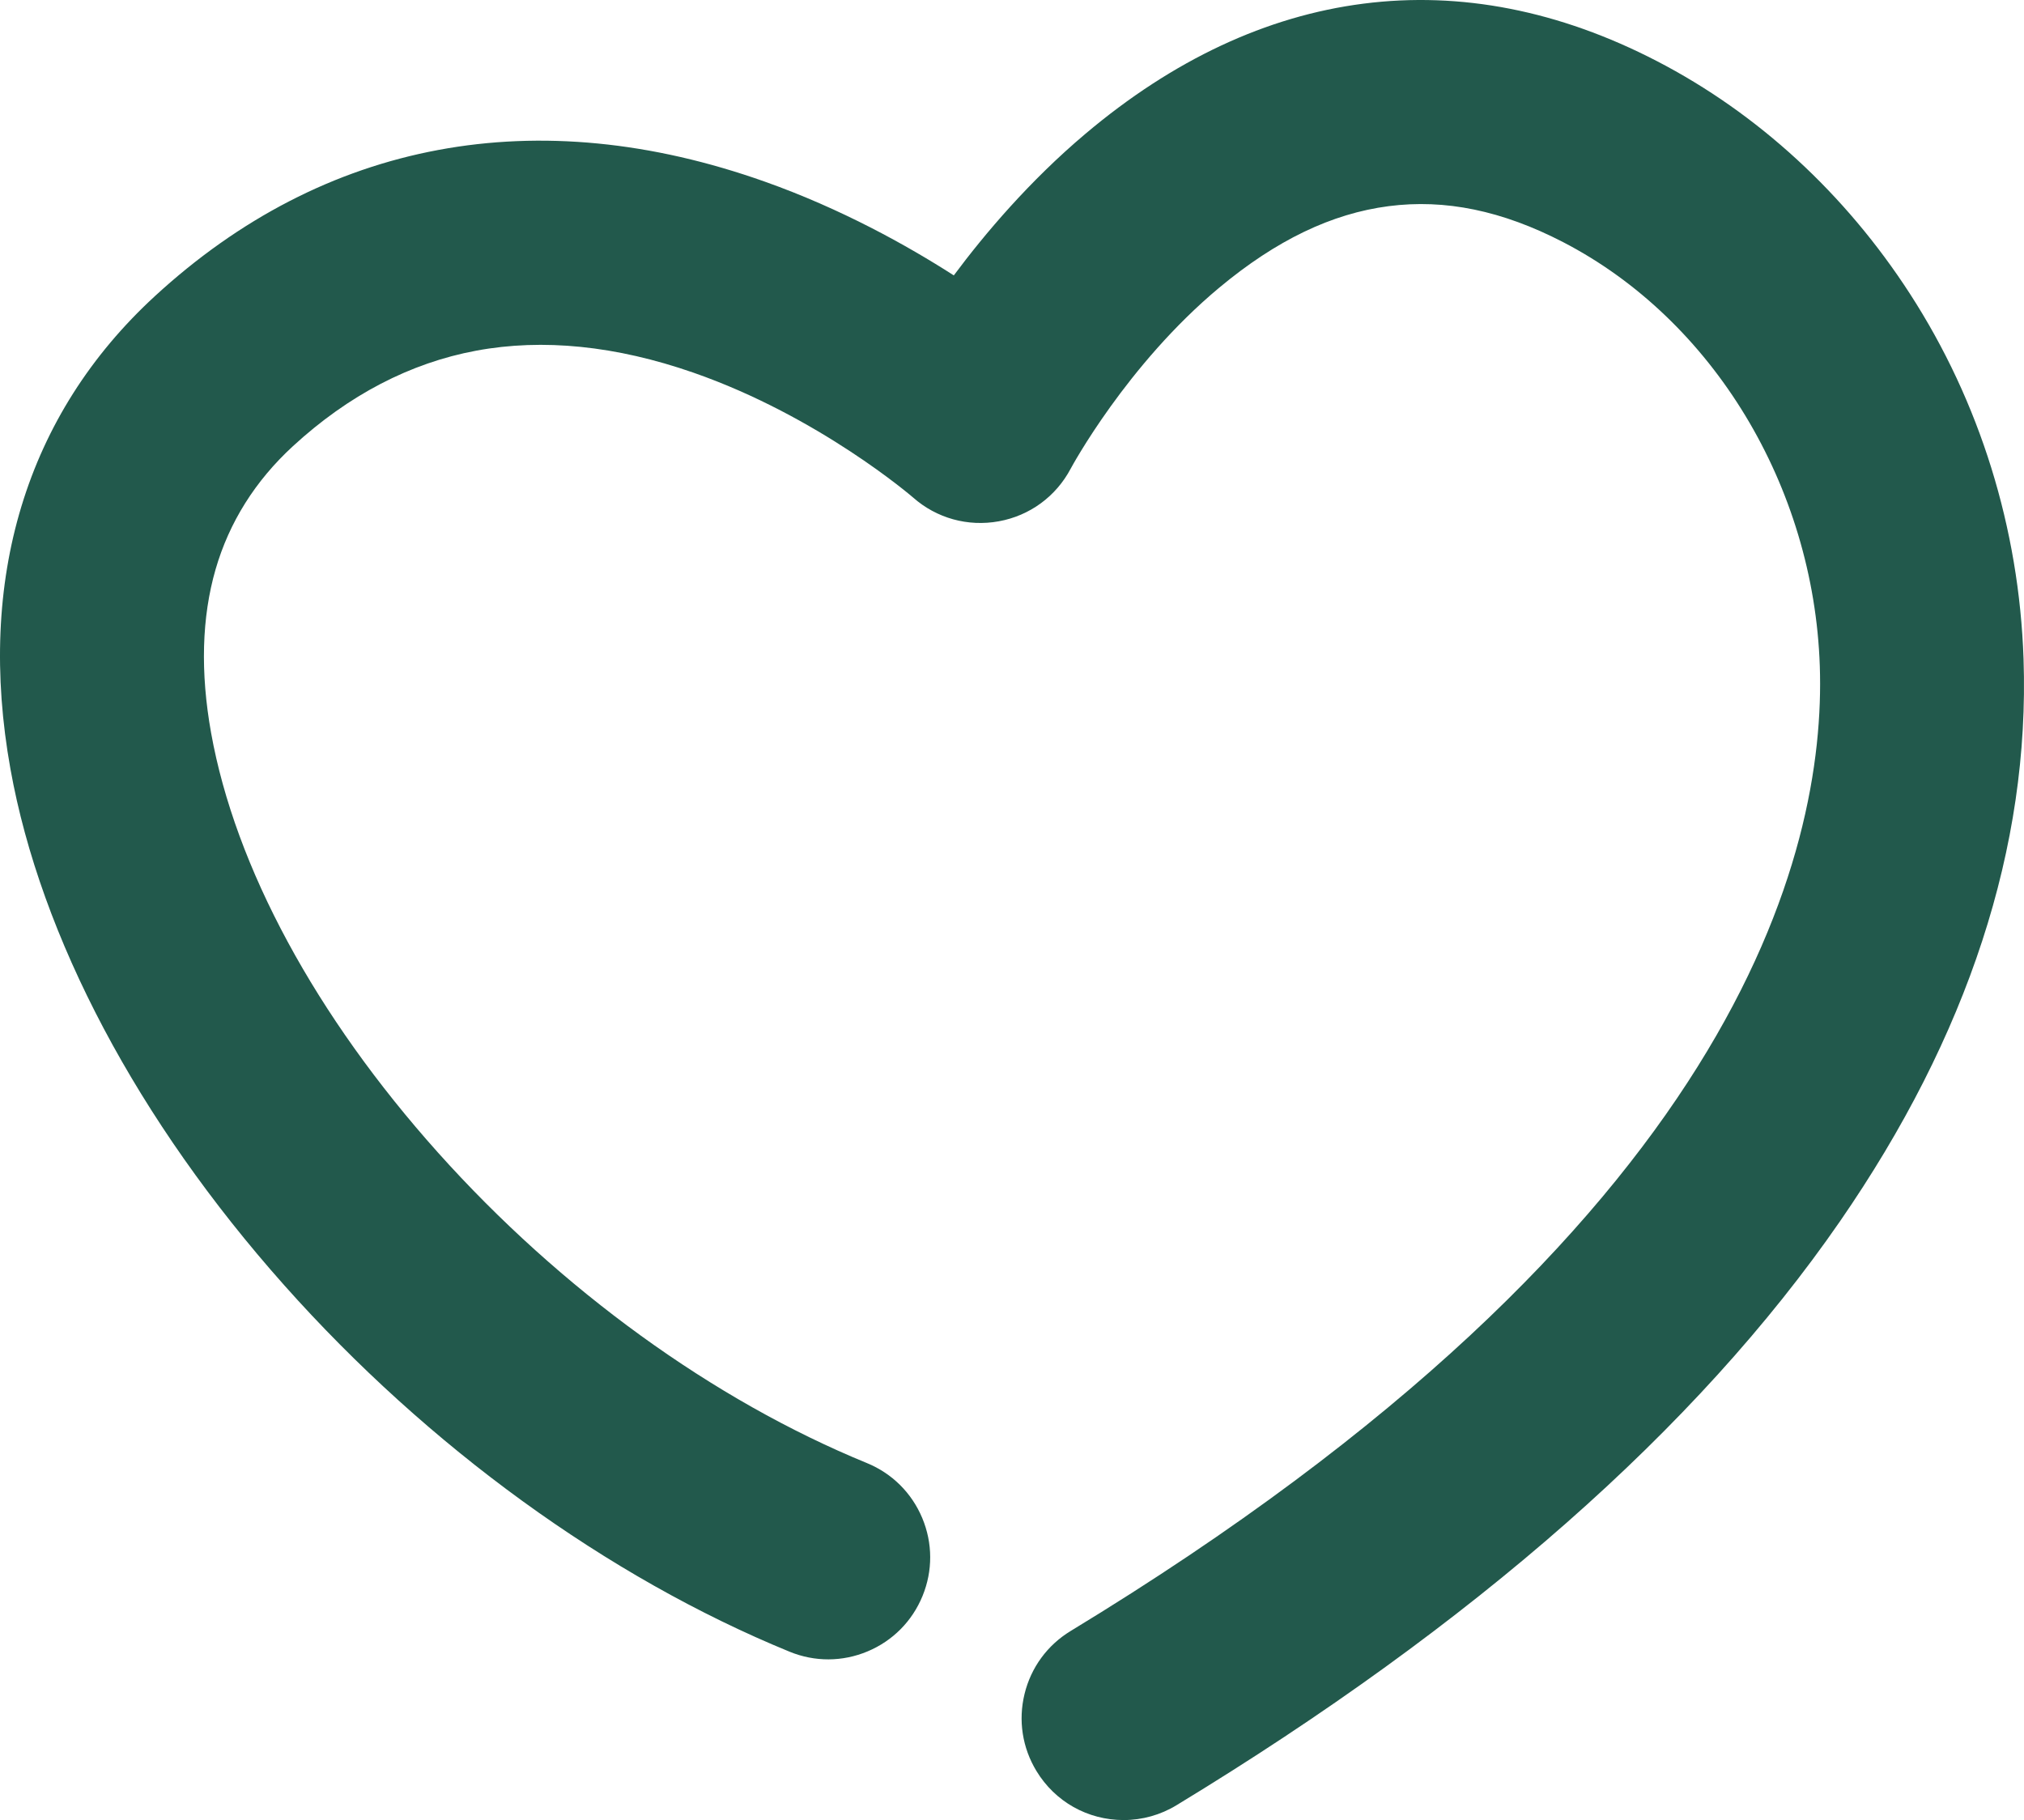 <?xml version="1.0" encoding="utf-8"?>
<!-- Generator: Adobe Illustrator 12.0.0, SVG Export Plug-In . SVG Version: 6.00 Build 51448)  -->
<!DOCTYPE svg PUBLIC "-//W3C//DTD SVG 1.0//EN" "http://www.w3.org/TR/2001/REC-SVG-20010904/DTD/svg10.dtd">
<svg  version="1.0"
	 xmlns:x="http://ns.adobe.com/Extensibility/1.0/" xmlns:i="http://ns.adobe.com/AdobeIllustrator/10.0/" xmlns:graph="http://ns.adobe.com/Graphs/1.0/" i:viewOrigin="180.8452 2111.0195" i:rulerOrigin="0 1" i:pageBounds="0 2399 2400 -1"
	 xmlns="http://www.w3.org/2000/svg" xmlns:xlink="http://www.w3.org/1999/xlink" xmlns:a="http://ns.adobe.com/AdobeSVGViewerExtensions/3.0/"
	 width="2044.255" height="1838.255" viewBox="0 0 2044.255 1838.255"
	 overflow="visible" enable-background="new 0 0 2044.255 1838.255" xml:space="preserve">
<g id="Ebene_1" i:layer="yes" i:dimmedPercent="50" i:rgbTrio="#4F008000FFFF">
	<path i:knockout="Off" fill="#22594C" d="M2043.805,665.67c-4.484-132.233-44.158-259.806-114.731-368.928
		c-65.315-100.991-153.705-182.265-255.614-235.035c-98.594-51.065-198.33-70.583-296.436-58.008
		c-97.752,12.529-192.205,56.749-280.732,131.432c-56.564,47.723-101.559,100.87-132.939,143.014
		c-47.466-30.448-113.654-67.27-190.73-94.634c-114.743-40.729-225.793-51.504-330.068-32.026
		c-104.623,19.543-200.901,69.222-286.163,147.655C91.648,358.713,46.316,430.116,21.65,511.368
		C-2.832,592.013-6.571,681.259,10.537,776.626c30.525,170.141,128.687,355.279,276.403,521.309
		c145.481,163.506,326.786,295.004,510.517,370.271c25.445,10.43,53.434,10.323,78.803-0.302
		c25.371-10.626,45.083-30.498,55.503-55.955c10.423-25.429,10.319-53.408-0.299-78.772c-10.621-25.37-30.488-45.086-55.943-55.515
		c-155.169-63.564-309.003-174.927-433.166-313.576c-123.468-137.874-204.843-288.386-229.134-423.811
		c-10.999-61.316-9.474-116.924,4.532-165.278c13.754-47.48,40.017-89.304,78.061-124.309c56.16-51.664,118.5-84.145,185.288-96.537
		c67.229-12.475,140.934-5.017,219.068,22.166c126.922,44.158,221.182,125.405,222.119,126.22c-0.048-0.042-0.046-0.04-0.094-0.083
		c23.737,20.982,55.336,29.757,86.661,24.048c31.259-5.703,57.716-25.109,72.592-53.242c0.54-1.013,56.515-104.924,150.289-182.956
		c57.407-47.769,113.274-74.619,170.795-82.083c57.063-7.405,114.712,4.482,176.245,36.342
		c151.322,78.367,253.081,246.405,259.24,428.097c6.397,188.54-83.393,565.865-756.622,974.616
		c-23.511,14.274-40.055,36.849-46.585,63.563c-6.529,26.714-2.265,54.372,12.009,77.881c18.822,31.014,51.752,49.532,88.082,49.532
		c18.817,0,37.275-5.182,53.35-14.967c300.273-182.311,525.707-380.679,670.037-589.593
		C1987.812,1046.196,2050.229,855.085,2043.805,665.67z"/>
</g>
</svg>
